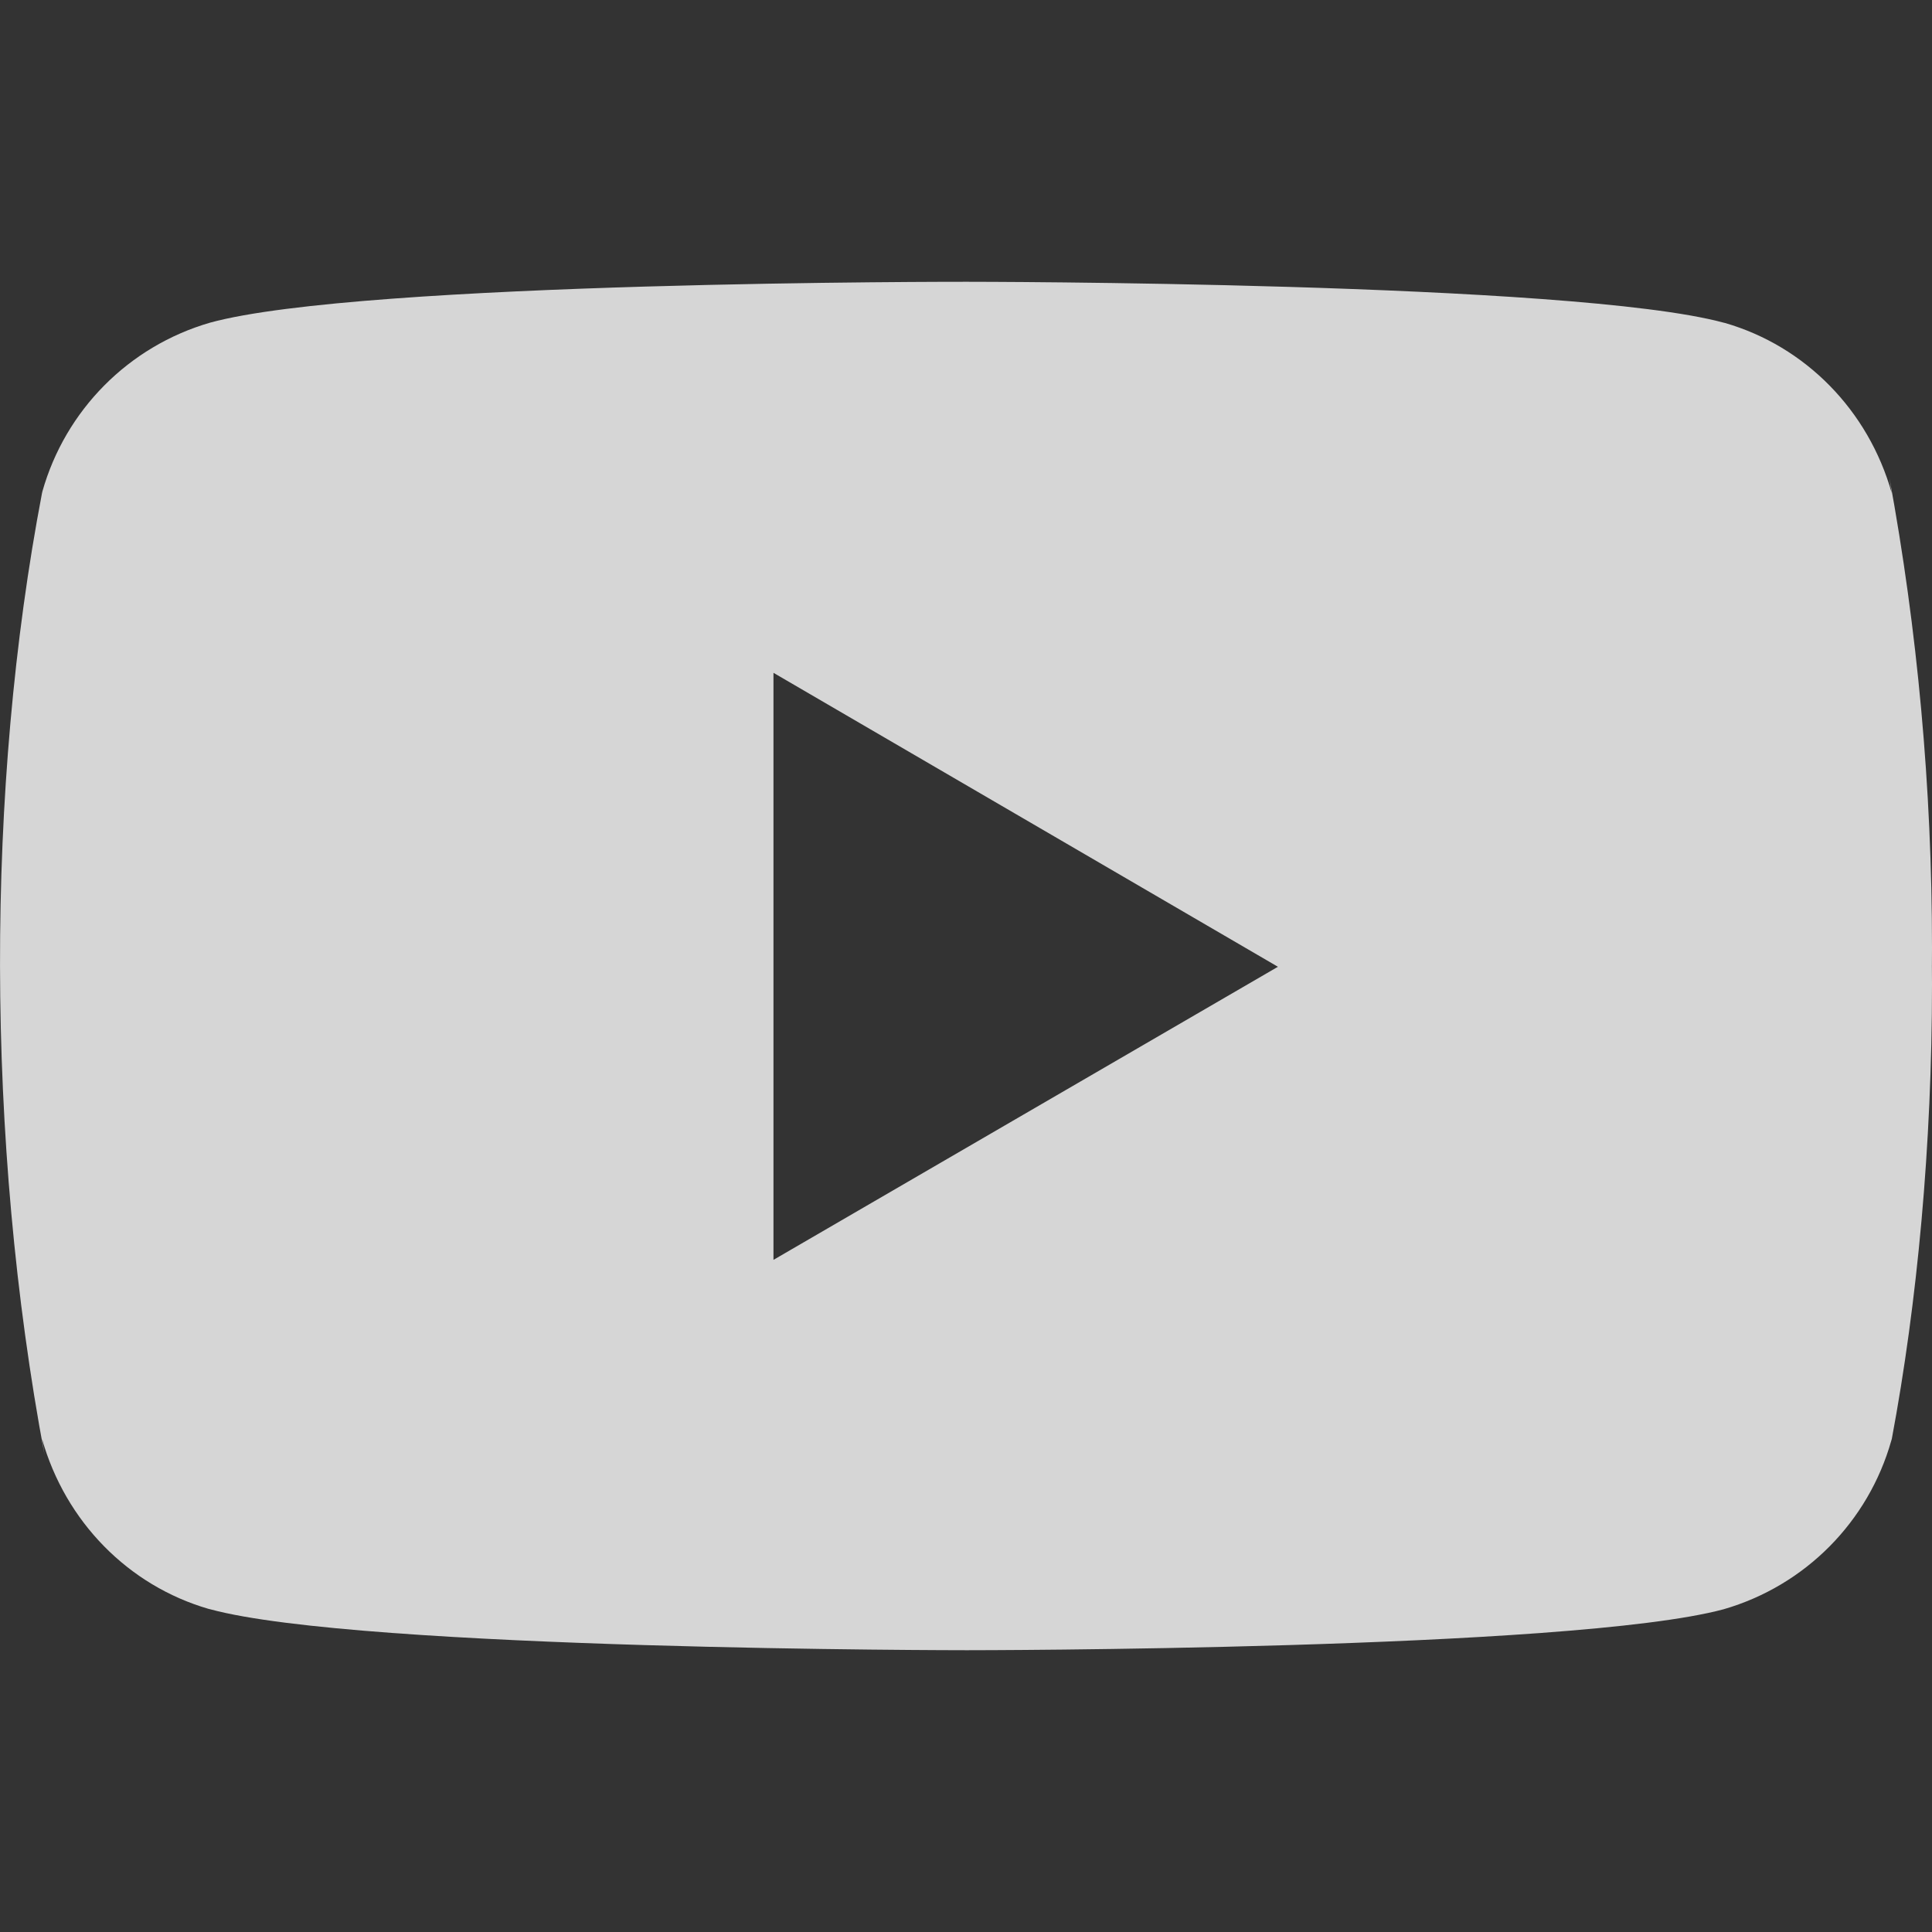 <svg width="20" height="20" viewBox="0 0 20 20" fill="none" xmlns="http://www.w3.org/2000/svg">
<rect x="0" y="0" width="20" height="20" fill="#333333" stroke="none"/>
<g opacity="0.8" clip-path="url(#clip0_43_495)">
<path d="M19.558 4.941L19.583 5.104C19.341 4.247 18.689 3.585 17.859 3.344L17.842 3.34C16.283 2.917 10.009 2.917 10.009 2.917C10.009 2.917 3.75 2.908 2.175 3.34C1.33 3.585 0.677 4.247 0.439 5.087L0.435 5.104C-0.147 8.147 -0.151 11.802 0.461 15.06L0.435 14.895C0.677 15.752 1.329 16.414 2.159 16.655L2.176 16.659C3.734 17.083 10.009 17.083 10.009 17.083C10.009 17.083 16.267 17.083 17.843 16.659C18.689 16.414 19.342 15.752 19.579 14.912L19.584 14.895C19.849 13.48 20 11.851 20 10.188C20 10.127 20 10.066 19.999 10.004C20 9.947 20 9.88 20 9.812C20 8.148 19.849 6.52 19.558 4.941ZM8.007 13.042V6.965L13.229 10.008L8.007 13.042Z" fill="white"/>
</g>
<defs>
<clipPath id="clip0_43_495">
<rect width="20" height="20" fill="white"/>
</clipPath>
</defs>
</svg>
